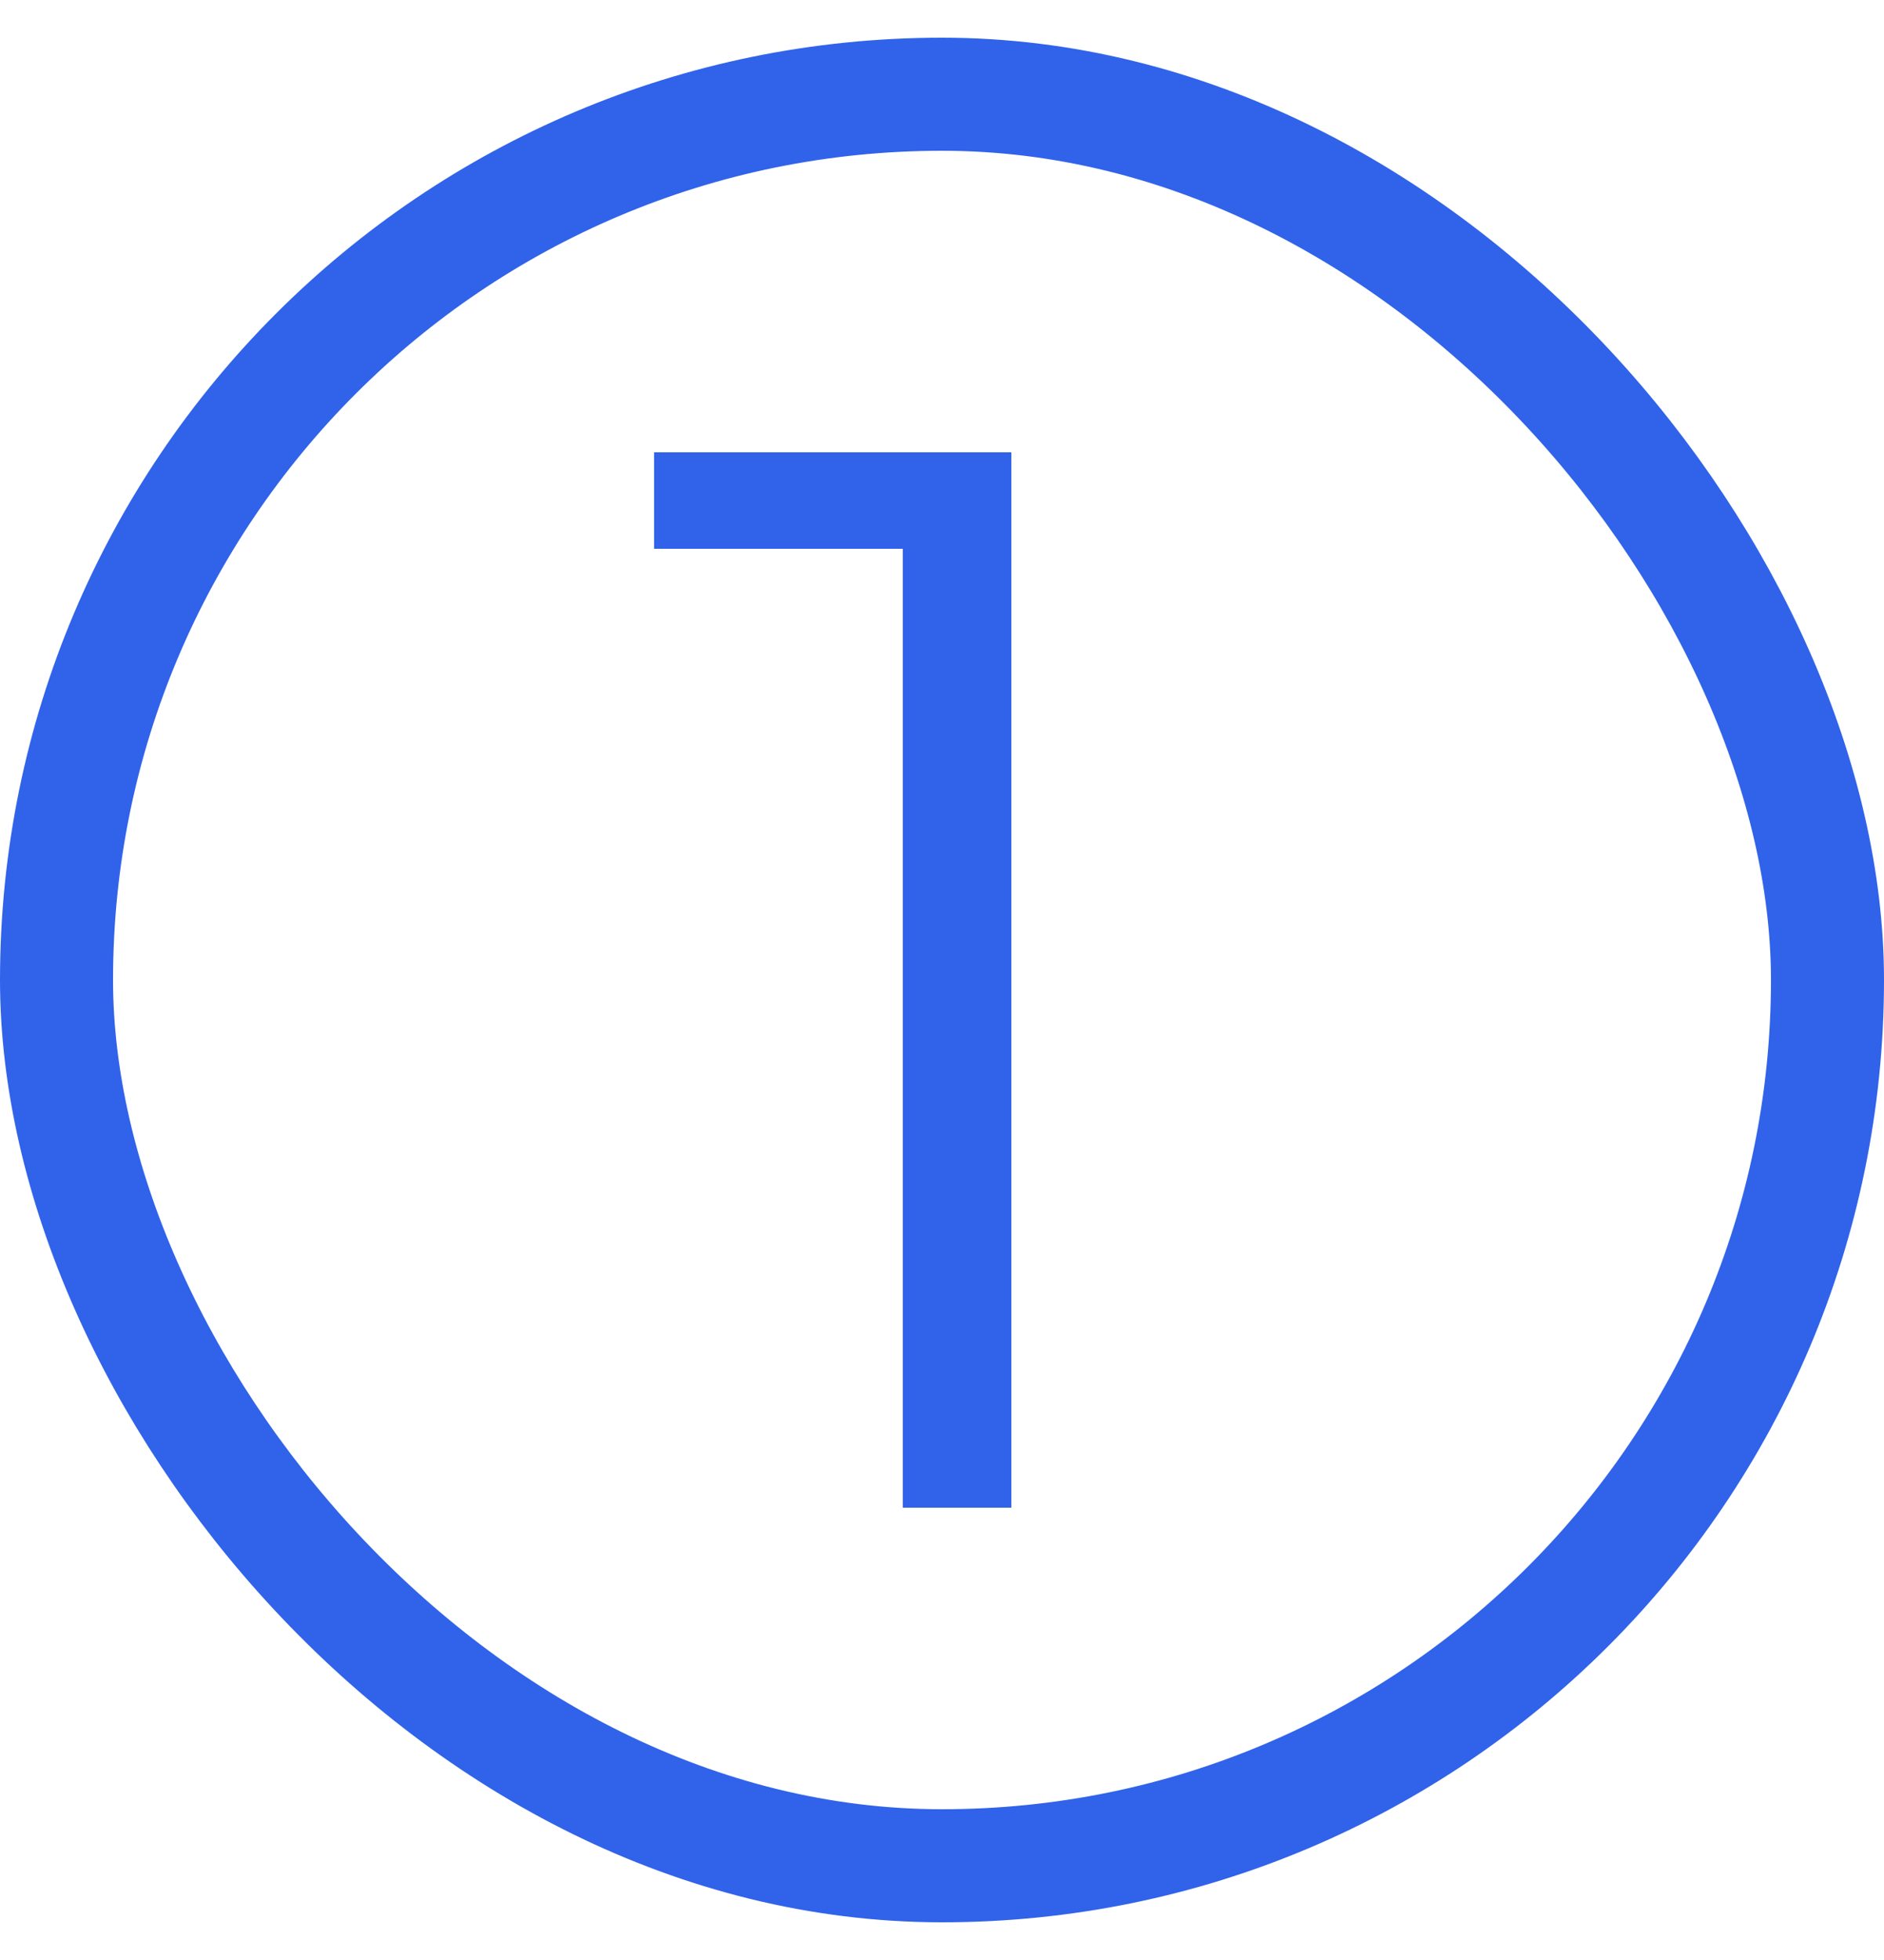 <svg width="25" height="26" viewBox="0 0 25 26" fill="none" xmlns="http://www.w3.org/2000/svg">
<path d="M11.98 20V6.6L12.62 7.28H8.68V6H13.42V20H11.98Z" fill="#3063E9"/>
<rect x="0.75" y="1.25" width="23.5" height="23.5" rx="11.75" stroke="#3063E9" stroke-width="1.5"/>
</svg>
